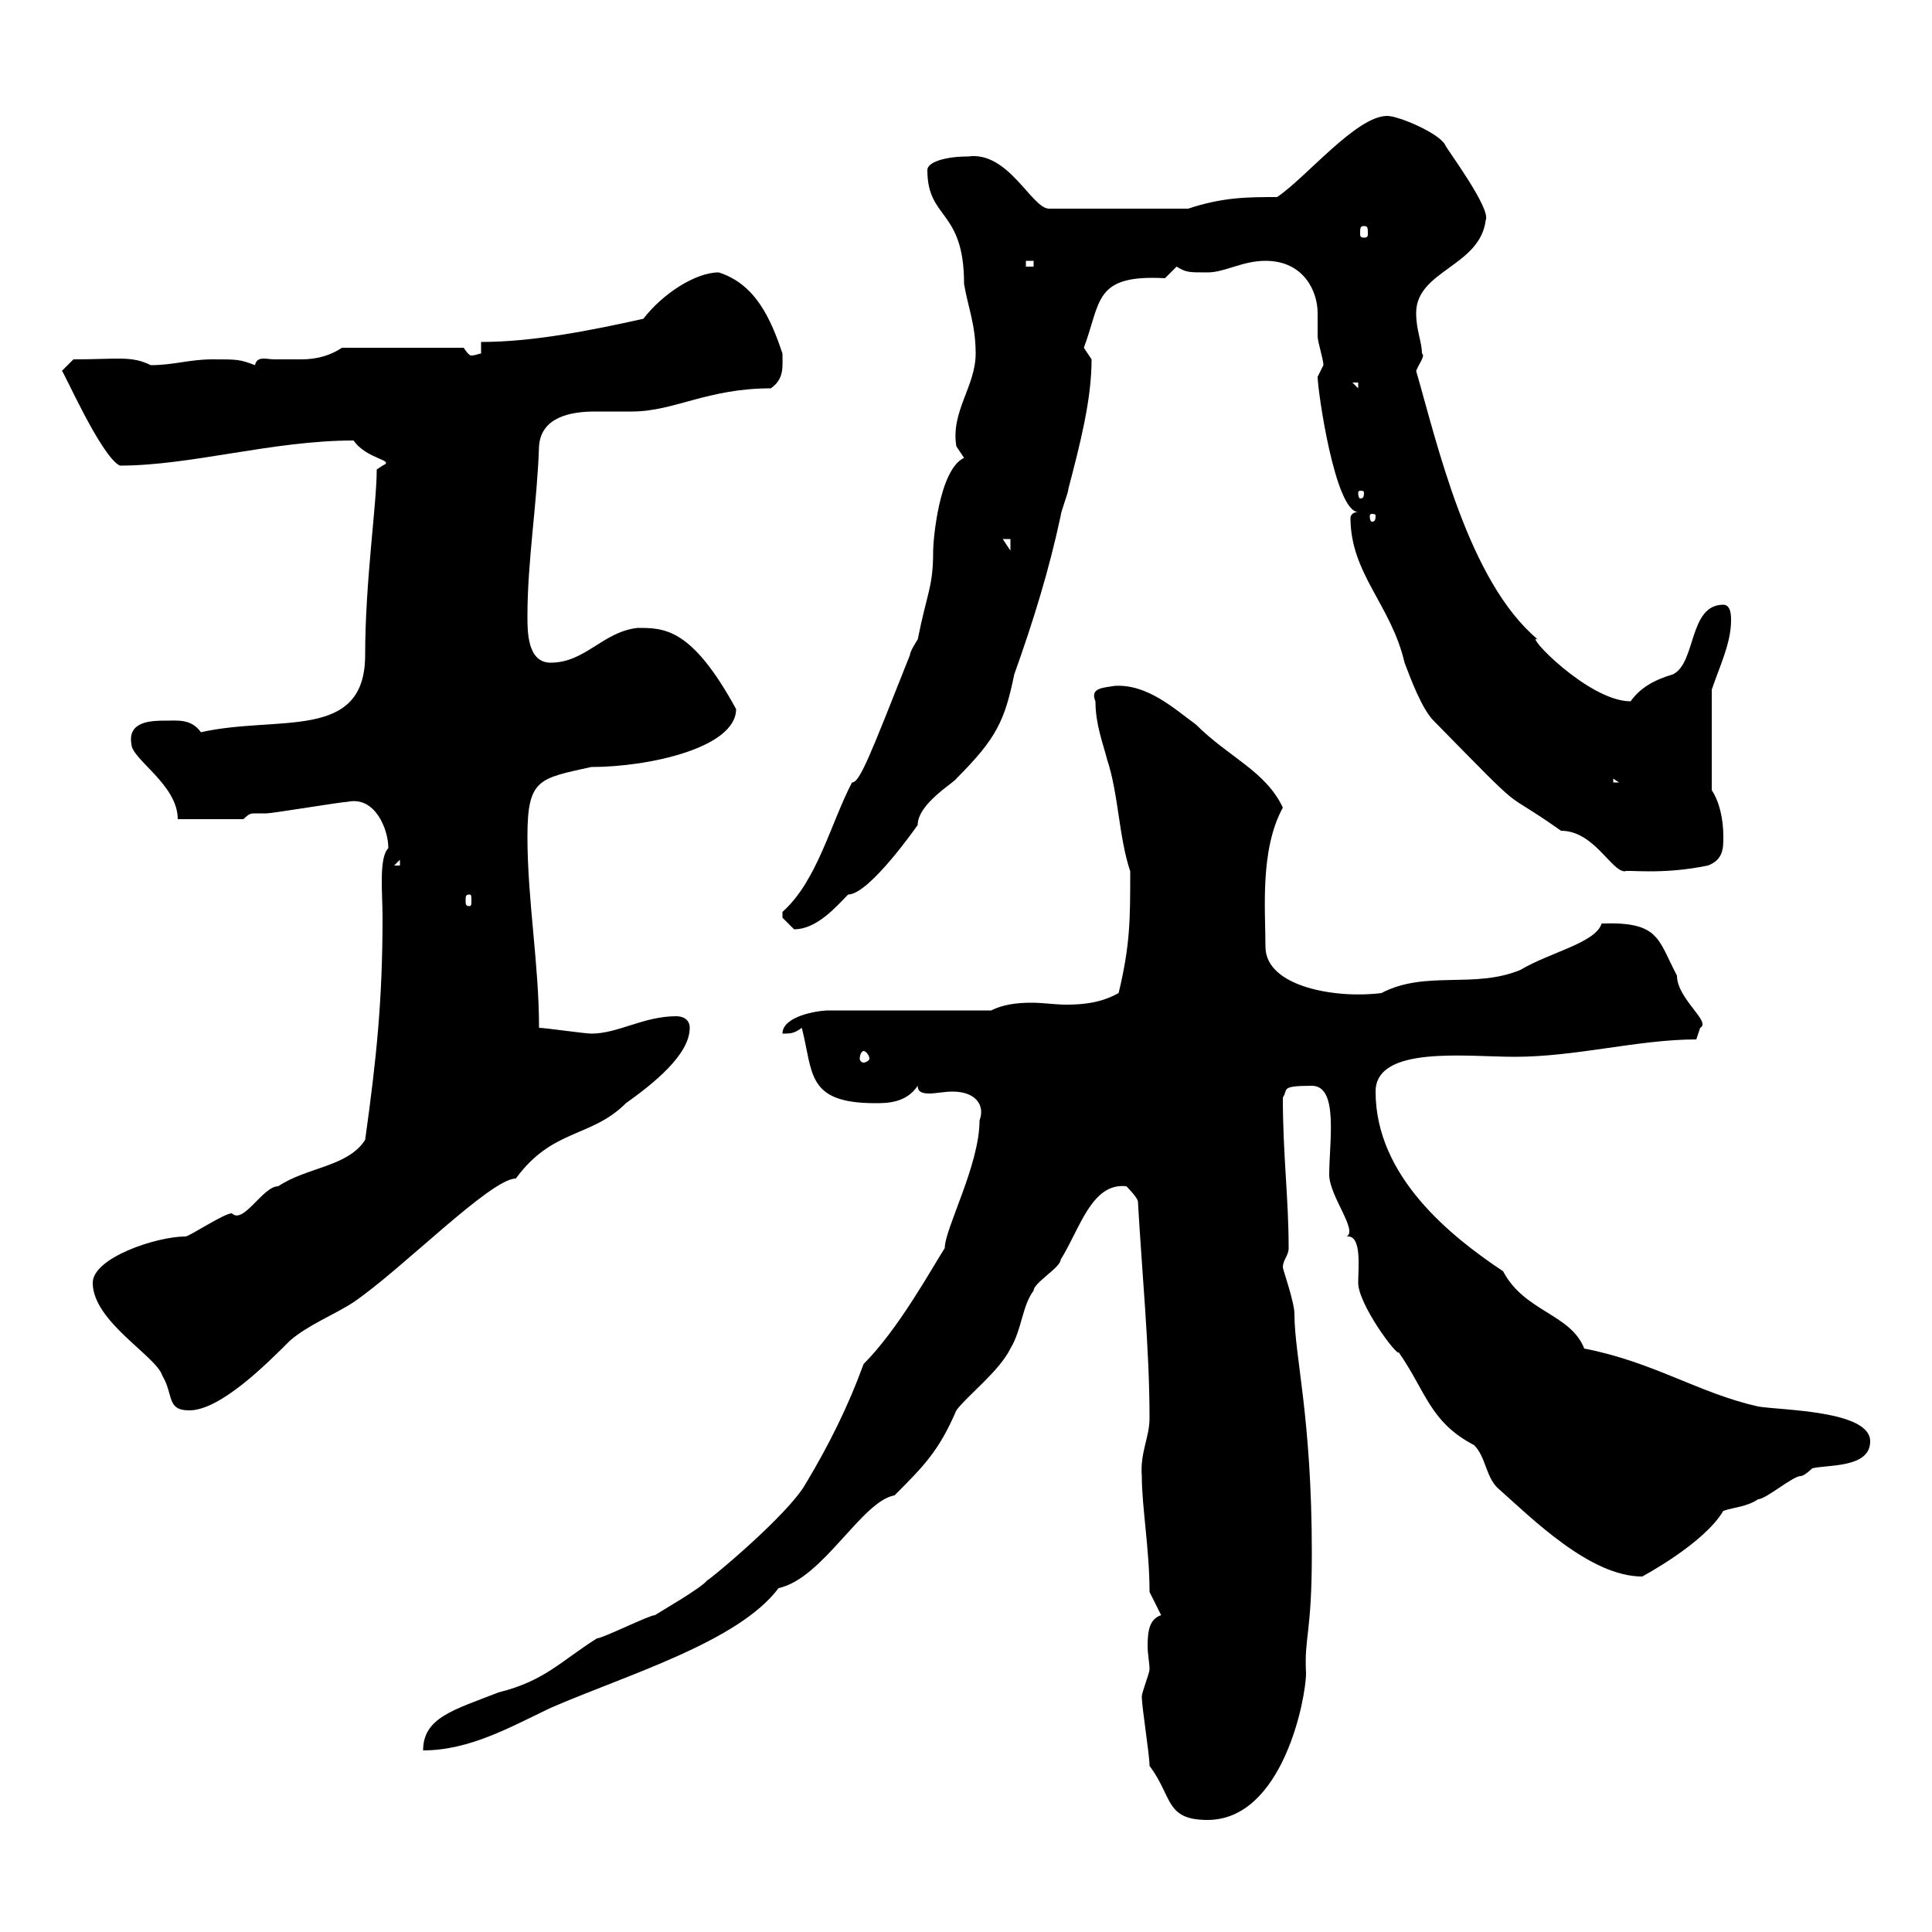 <svg xmlns="http://www.w3.org/2000/svg" xmlns:xlink="http://www.w3.org/1999/xlink" width="300" height="300"><path d="M178.50 274.20C182.10 279 180.90 282.60 187.50 282.60C199.20 282.60 202.80 263.70 202.80 259.80C202.50 254.10 203.70 253.80 203.70 241.20C203.70 219.90 201 210.60 201 204C201 202.20 199.20 197.10 199.20 196.80C199.20 195.60 200.10 195 200.10 193.80C200.10 186 199.20 179.40 199.20 170.40C200.10 169.20 198.60 168.60 203.70 168.60C207.90 168.60 206.40 177.30 206.40 182.40C206.40 185.70 210.90 191.10 209.10 192C211.50 191.70 210.90 196.80 210.90 199.20C210.90 202.50 216.90 210.60 217.20 210C221.40 216 222 220.80 228.90 224.40C230.70 226.20 230.70 229.20 232.50 231C237.90 235.80 246.90 244.80 255 244.80C255 244.80 264.60 239.70 267.60 234.60C269.40 234 271.20 234 273 232.80C274.20 232.80 278.40 229.20 279.60 229.20C280.20 229.20 281.40 228 281.40 228C283.80 227.40 290.40 228 290.40 223.80C290.40 219 276.60 219 273 218.40C263.70 216.30 256.80 211.50 246 209.40C243.90 204 236.70 203.70 233.40 197.40C225.30 192 213.60 182.70 213.60 169.50C213.60 162.30 227.70 164.10 235.20 164.10C244.80 164.10 254.40 161.40 263.40 161.40C263.40 161.40 264 159.60 264 159.60C265.80 158.70 260.40 155.10 260.40 151.50C257.40 145.80 257.70 143.10 248.70 143.40C247.80 146.40 240.60 147.90 236.10 150.60C228.90 153.60 221.40 150.60 214.50 154.20C207.60 155.10 196.50 153.30 196.50 147C196.50 141.30 195.60 132 199.20 125.40C196.50 119.70 190.80 117.60 185.70 112.50C182.40 110.10 178.20 106.20 173.10 106.50C171.30 106.80 169.20 106.80 170.10 108.90C170.10 112.50 171.30 115.50 171.90 117.90C173.70 123.30 173.70 129.90 175.50 135.30C175.50 142.80 175.50 146.70 173.70 154.20C171 155.70 168.30 156 165.60 156C163.80 156 162 155.70 160.20 155.70C157.80 155.70 155.70 156 153.90 156.90L128.70 156.90C126.90 156.90 121.50 157.80 121.50 160.50C122.70 160.50 123.30 160.50 124.50 159.60C126.30 166.50 125.10 171.30 135.90 171.30C137.70 171.30 140.70 171.30 142.50 168.60C142.50 169.50 143.10 169.80 144.30 169.80C145.20 169.80 146.70 169.50 147.90 169.50C151.50 169.50 153 171.60 152.10 174C152.10 180.90 146.70 190.80 146.70 193.80C144.60 197.10 139.50 206.40 134.10 211.80C131.70 218.40 128.70 224.40 125.10 230.40C122.40 235.20 110.10 245.40 109.80 245.40C108.90 246.60 102.60 250.20 101.70 250.80C100.80 250.80 93.60 254.40 92.70 254.40C87 258 84.60 261 77.40 262.80C70.50 265.50 65.70 266.70 65.70 271.80C72.90 271.80 79.20 268.20 85.50 265.20C97.20 260.10 114.60 255 120.90 246.60C127.80 245.10 133.80 233.10 138.90 232.20C143.40 227.70 145.80 225.30 148.50 219C150.30 216.60 155.10 213 156.90 209.40C158.70 206.40 158.70 202.80 160.50 200.40C160.50 199.20 164.70 196.80 164.70 195.60C167.70 190.80 169.50 183.60 174.90 184.20C174.90 184.20 176.70 186 176.70 186.60C177.30 197.40 178.50 209.40 178.50 220.20C178.50 223.20 177 225.60 177.30 229.20C177.30 234 178.50 240.60 178.50 247.20L180.30 250.80C178.50 251.40 178.20 253.20 178.20 255.60C178.20 256.80 178.50 258.30 178.50 259.20C178.50 259.80 177.30 262.80 177.30 263.40C177.30 265.20 178.50 272.40 178.50 274.20ZM14.40 199.20C14.40 205.20 24.30 210.60 25.20 213.60C27 216.60 25.80 219 29.40 219C34.20 219 41.40 211.80 45 208.20C47.70 205.80 52.20 204 54.90 202.20C62.40 197.10 76.20 183 80.10 183C85.80 175.20 91.80 176.70 97.20 171.30C101.40 168.30 107.10 163.80 107.10 159.60C107.10 158.40 106.20 157.80 105 157.80C99.90 157.80 96 160.50 91.80 160.50C90.90 160.50 84.60 159.60 83.70 159.60C83.70 149.70 81.90 139.80 81.90 129.90C81.90 120.90 83.70 120.90 91.80 119.10C100.80 119.10 114.30 116.10 114.30 110.10C107.40 97.50 103.20 97.50 99 97.50C93.60 98.10 90.90 102.90 85.50 102.90C81.90 102.90 81.90 98.10 81.90 95.70C81.90 87 83.40 78.30 83.70 69.30C84 64.80 88.50 63.90 92.40 63.90C94.50 63.90 96.60 63.90 98.10 63.90C104.70 63.90 109.80 60.30 119.70 60.30C121.80 58.80 121.50 57 121.50 54.90C119.70 49.50 117.30 44.10 111.60 42.30C108 42.30 102.90 45.60 99.90 49.50C91.80 51.30 82.80 53.10 74.70 53.10L74.70 54.90C74.40 54.90 73.80 55.20 73.20 55.20C72.90 55.20 72.60 54.90 72 54L53.10 54C51.30 55.20 49.20 55.80 46.80 55.80C45.30 55.80 44.10 55.80 42.60 55.80C41.40 55.80 39.90 55.20 39.60 56.70C37.20 55.80 36.90 55.80 33 55.80C29.40 55.80 27 56.70 23.40 56.70C20.40 55.20 18.30 55.80 11.40 55.80C11.40 55.80 9.60 57.60 9.60 57.60C9.60 57 15.60 70.80 18.60 72.30C29.70 72.30 42.30 68.40 54.90 68.40C57 71.40 61.50 71.40 59.40 72.30C59.40 72.30 58.50 72.90 58.50 72.90C58.50 78.30 56.70 90.30 56.70 101.70C56.70 115.20 43.20 111 31.20 113.70C29.70 111.60 27.60 111.90 25.80 111.90C23.70 111.90 19.80 111.90 20.40 115.50C20.40 117.90 27.60 121.80 27.60 127.20L37.80 127.20C38.70 126.30 39 126.30 39.60 126.30C39.90 126.30 40.50 126.30 41.40 126.30C42.30 126.30 53.10 124.50 54 124.50C58.20 123.60 60.30 128.70 60.30 131.70C58.80 133.20 59.40 138.60 59.40 142.50C59.40 155.10 58.50 164.10 56.70 177C54 181.20 47.70 181.20 43.20 184.20C40.80 184.20 37.80 190.20 36 188.40C34.80 188.40 29.40 192 28.80 192C24.30 192 14.40 195.30 14.40 199.20ZM134.10 163.20C134.40 163.20 135 163.80 135 164.40C135 164.70 134.40 165 134.10 165C133.80 165 133.50 164.70 133.50 164.40C133.50 163.80 133.80 163.20 134.10 163.20ZM121.50 142.50C121.50 142.50 123.30 144.30 123.30 144.30C126.90 144.30 129.90 140.70 131.70 138.90C135 138.90 142.50 128.10 142.50 128.10C142.50 124.80 148.20 121.50 148.50 120.90C154.80 114.60 156 111.90 157.50 104.70C160.50 96.30 162.90 88.50 164.70 80.10C164.70 79.50 165.90 76.50 165.90 75.90C167.70 69 169.50 62.10 169.50 55.80C169.50 55.80 168.30 54 168.30 54C171 46.80 169.80 42.60 180.90 43.20C180.90 43.20 182.70 41.40 182.70 41.40C184.20 42.30 184.50 42.30 187.50 42.30C190.20 42.30 192.90 40.50 196.50 40.50C202.50 40.50 204.60 45.30 204.60 48.60C204.60 49.80 204.60 51 204.60 52.20C204.60 53.10 205.50 55.80 205.50 56.70C205.50 56.70 204.60 58.50 204.60 58.50C204.60 60.60 207.30 79.50 210.90 79.50C210 79.50 209.70 80.10 209.70 80.40C209.70 89.10 216 93.90 218.10 102.90C219 105.30 220.80 110.10 222.60 111.90C238.20 127.80 232.20 121.80 242.40 129C247.50 129 250.20 135.30 252.30 135.30C252.60 135 258 135.90 265.20 134.40C267.60 133.50 267.60 131.70 267.60 129.90C267.60 127.20 267 124.50 265.80 122.70L265.80 107.10C267 103.50 268.80 99.90 268.80 96.30C268.80 95.70 268.80 93.90 267.60 93.90C262.20 93.90 263.40 102.90 259.80 104.70C256.80 105.60 254.70 106.80 253.20 108.90C246.60 108.90 236.40 98.10 238.80 99.30C228 90.30 223.20 69 219.90 57.60C220.20 56.70 221.40 55.20 220.80 54.90C220.80 53.10 219.90 51.30 219.90 48.60C219.90 42 229.80 41.40 230.70 34.20C231.60 32.40 224.40 22.80 224.40 22.50C223.50 20.70 217.20 18 215.40 18C210.60 18 202.80 27.60 198.30 30.60C193.80 30.60 189.90 30.60 184.50 32.40L162.90 32.40C160.20 32.40 156.60 23.40 150.30 24.30C146.70 24.30 144 25.20 144 26.40C144 34.20 149.70 32.40 149.70 44.10C150.30 47.70 151.50 50.40 151.50 54.90C151.50 60 147.60 63.90 148.50 69.30C148.50 69.30 149.70 71.10 149.70 71.10C145.80 72.90 144.90 84 144.90 85.50C144.90 91.20 144 91.80 142.50 99.30C142.50 99.30 141.30 101.10 141.30 101.70C135 117.60 133.50 121.50 132.30 121.50C129 127.80 126.90 136.80 121.50 141.60C121.50 141.60 121.50 141.60 121.50 142.50ZM72.90 138.90C73.20 138.90 73.20 139.20 73.20 139.80C73.20 140.40 73.20 140.70 72.90 140.70C72.30 140.70 72.30 140.40 72.30 139.80C72.30 139.20 72.30 138.90 72.90 138.90ZM62.10 133.50L62.10 134.40L61.20 134.40ZM250.50 120.90L251.40 121.50L250.50 121.50ZM155.70 83.70L156.90 83.70L156.90 85.50ZM213.60 80.10C213.60 81 213.30 81 213 81C213 81 212.70 81 212.70 80.10C212.70 79.80 213 79.80 213 79.80C213.30 79.80 213.60 79.80 213.60 80.10ZM211.80 76.50C211.80 77.40 211.50 77.40 211.20 77.40C211.20 77.40 210.90 77.40 210.90 76.50C210.90 76.20 211.20 76.20 211.20 76.20C211.50 76.20 211.80 76.20 211.80 76.50ZM210 59.40L210.90 59.40L210.90 60.30ZM159.30 40.50L160.50 40.50L160.50 41.40L159.30 41.40ZM211.80 35.10C212.40 35.10 212.40 35.40 212.40 36.30C212.40 36.60 212.40 36.90 211.80 36.90C211.20 36.90 211.20 36.60 211.20 36.30C211.20 35.40 211.20 35.10 211.80 35.10Z"/></svg>